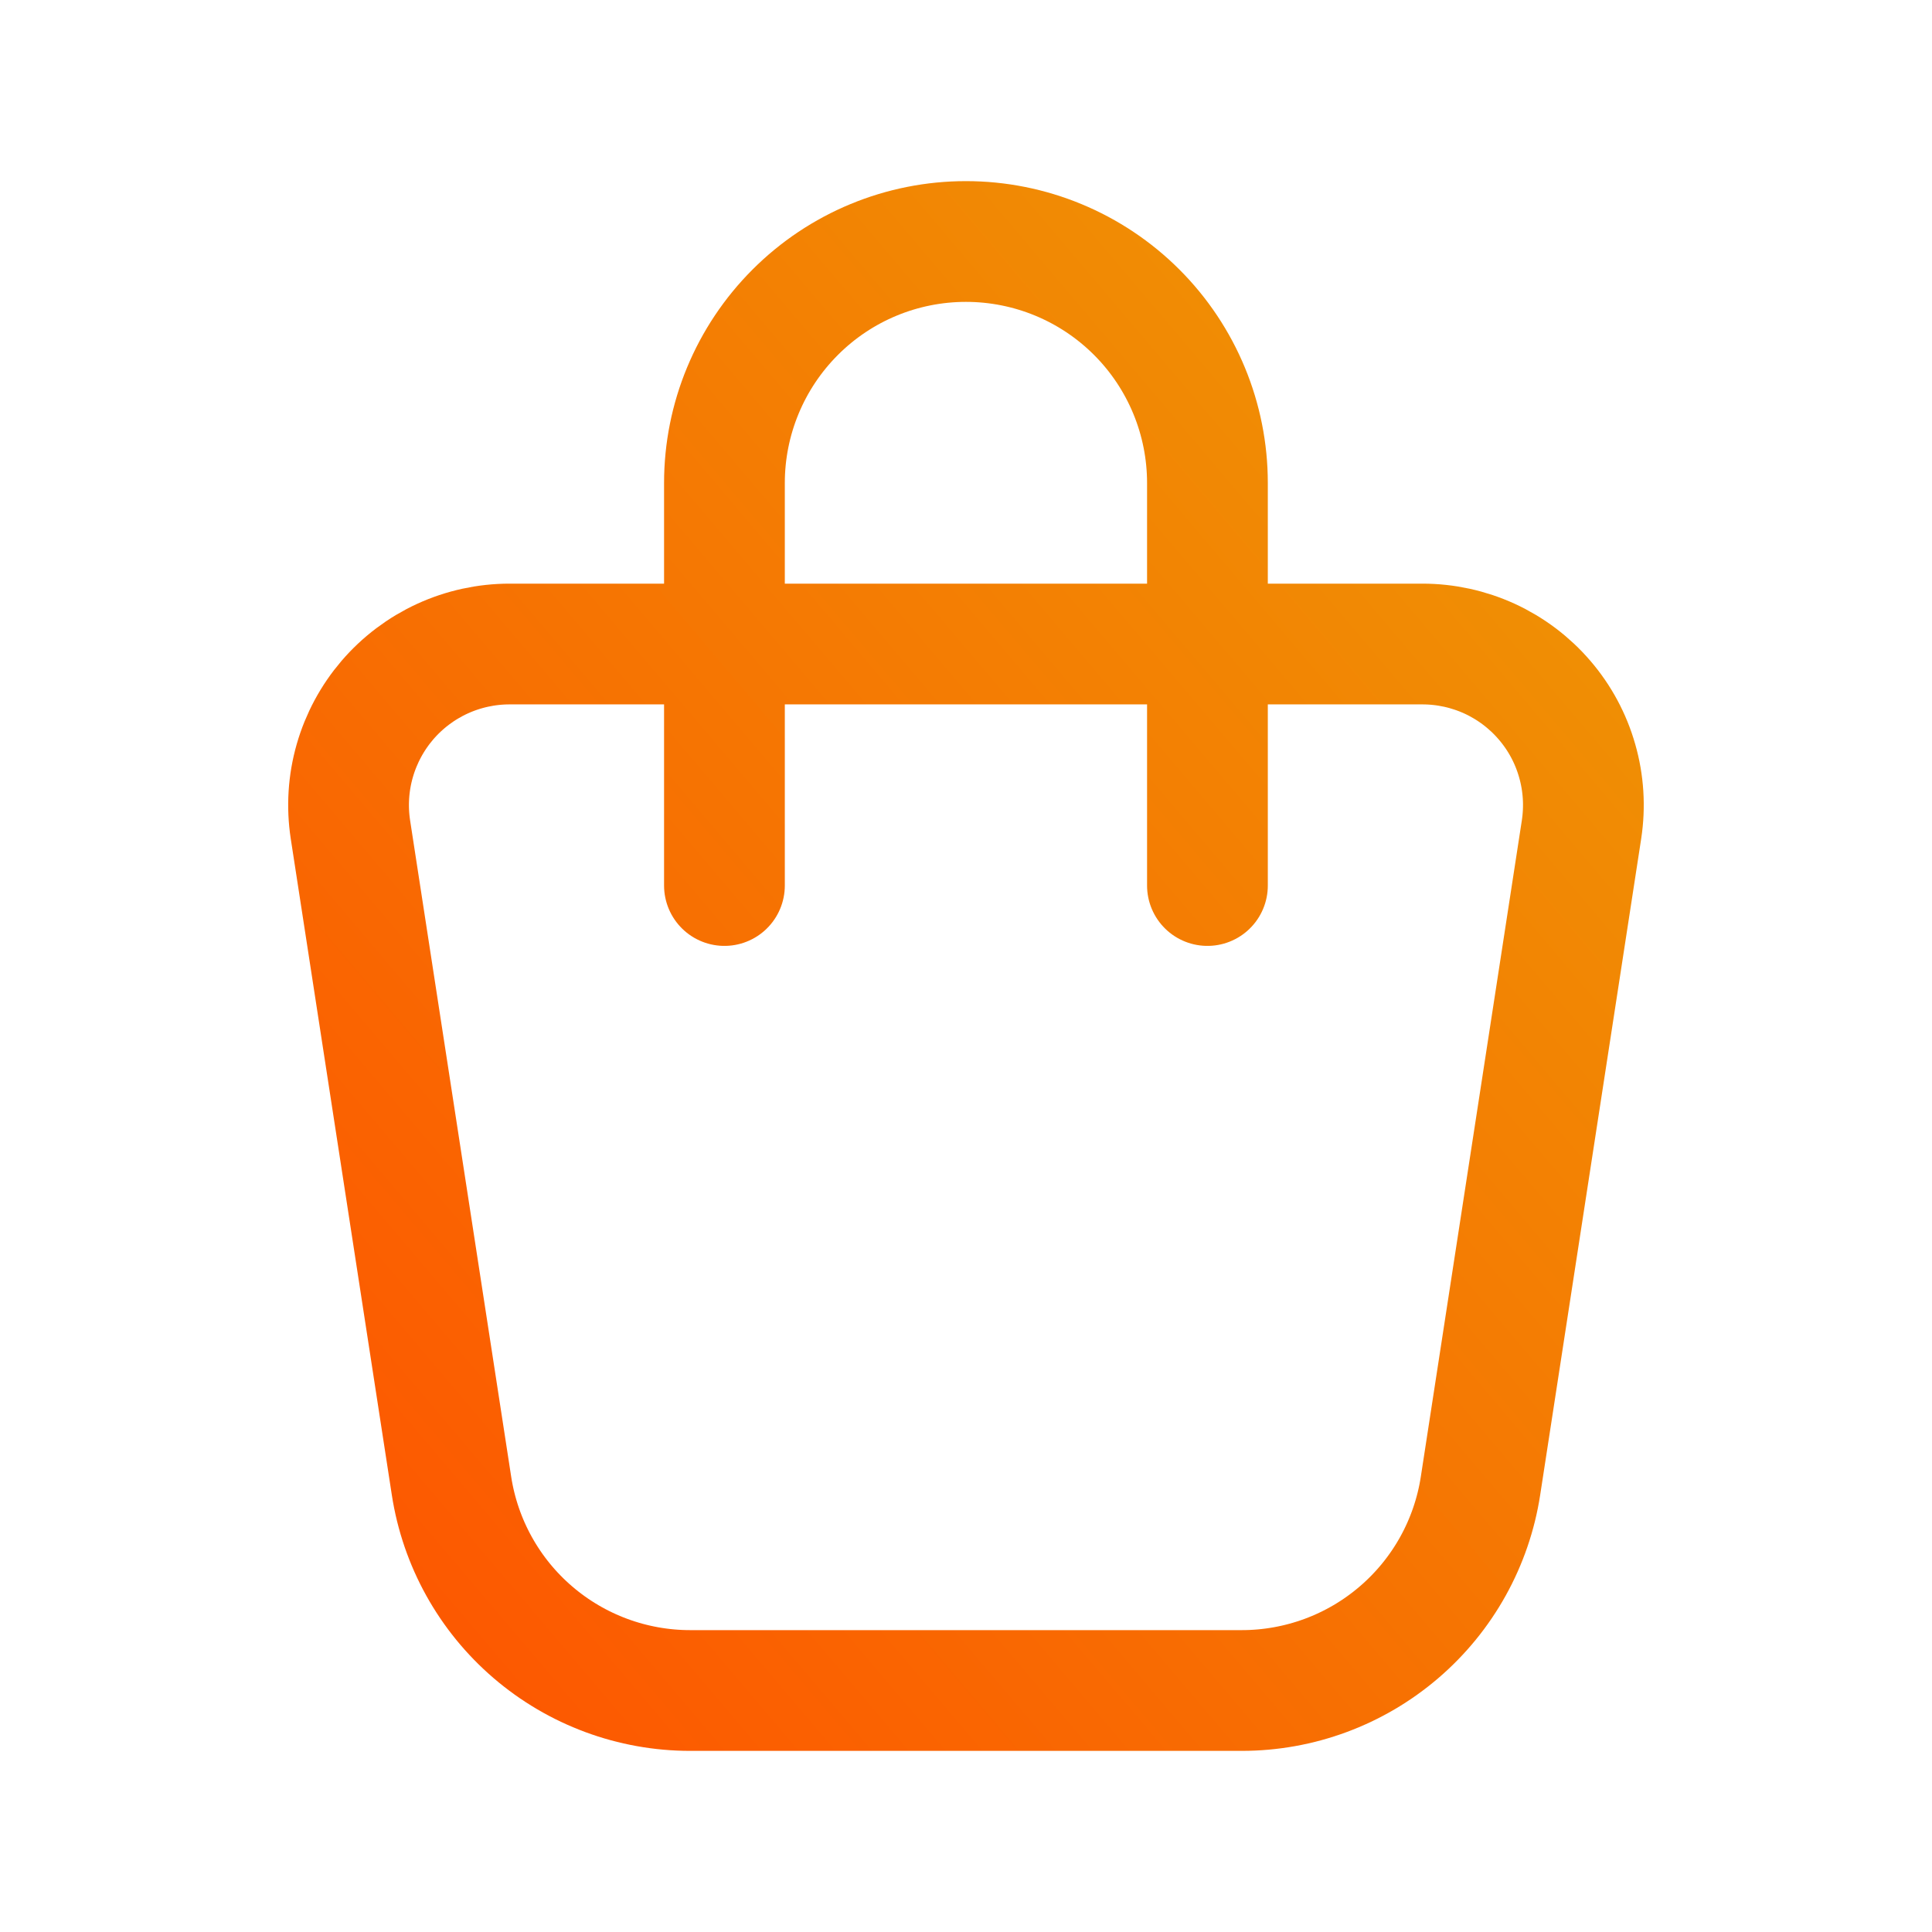 <svg width="32" height="32" viewBox="0 0 32 32" fill="none" xmlns="http://www.w3.org/2000/svg">
<path d="M11.999 14.667V8C11.999 6.939 12.421 5.922 13.171 5.172C13.921 4.421 14.938 4 15.999 4C17.06 4 18.077 4.421 18.828 5.172C19.578 5.922 19.999 6.939 19.999 8V14.667M8.44 10.667H23.559C23.944 10.667 24.323 10.75 24.673 10.91C25.022 11.071 25.333 11.305 25.583 11.597C25.834 11.889 26.018 12.231 26.123 12.601C26.229 12.97 26.253 13.359 26.195 13.739L24.522 24.608C24.377 25.553 23.898 26.414 23.172 27.036C22.447 27.658 21.523 28 20.567 28H11.431C10.476 28 9.552 27.658 8.827 27.036C8.101 26.414 7.623 25.552 7.478 24.608L5.804 13.739C5.746 13.359 5.77 12.97 5.876 12.601C5.982 12.231 6.166 11.889 6.416 11.597C6.667 11.305 6.977 11.071 7.327 10.91C7.676 10.75 8.056 10.667 8.44 10.667Z" stroke="url(#paint0_linear_18856_48111)" stroke-width="2" stroke-linecap="round" stroke-linejoin="round"/>
<defs>
<linearGradient id="paint0_linear_18856_48111" x1="3.669" y1="30.296" x2="32.349" y2="5.964" gradientUnits="userSpaceOnUse">
<stop stop-color="#FF4E00"/>
<stop offset="1" stop-color="#EC9F05"/>
</linearGradient>
</defs>
</svg>

